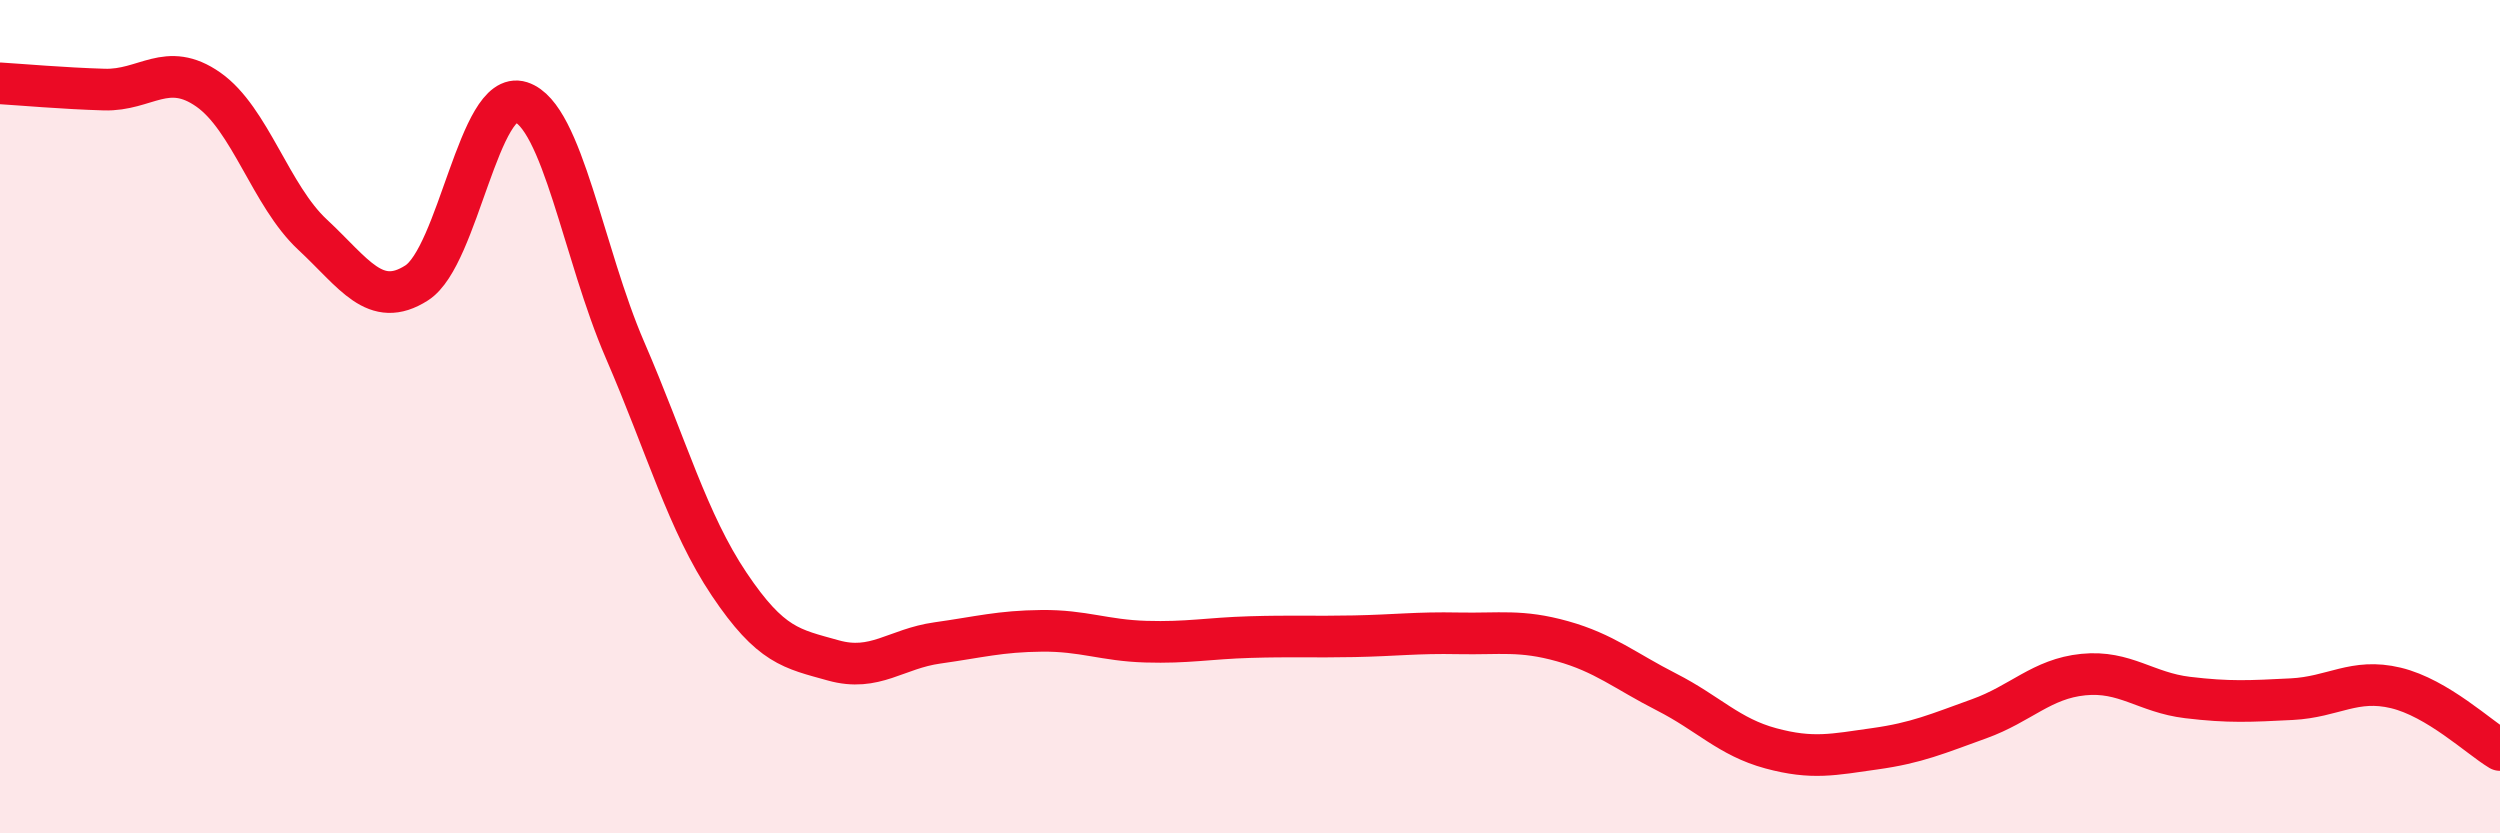 
    <svg width="60" height="20" viewBox="0 0 60 20" xmlns="http://www.w3.org/2000/svg">
      <path
        d="M 0,2 C 0.5,2.03 1.5,2.12 2.5,2.15 C 3.5,2.18 4,1.45 5,2.15 C 6,2.85 6.5,4.7 7.5,5.63 C 8.5,6.56 9,7.43 10,6.79 C 11,6.15 11.5,2.13 12.5,2.45 C 13.5,2.77 14,6.09 15,8.4 C 16,10.71 16.5,12.53 17.5,14.02 C 18.5,15.51 19,15.57 20,15.85 C 21,16.13 21.5,15.57 22.5,15.43 C 23.5,15.29 24,15.15 25,15.14 C 26,15.13 26.5,15.37 27.5,15.4 C 28.5,15.43 29,15.32 30,15.29 C 31,15.26 31.5,15.29 32.5,15.27 C 33.5,15.25 34,15.18 35,15.2 C 36,15.22 36.5,15.11 37.5,15.39 C 38.5,15.67 39,16.1 40,16.61 C 41,17.12 41.5,17.69 42.5,17.96 C 43.5,18.23 44,18.11 45,17.97 C 46,17.83 46.5,17.61 47.5,17.25 C 48.5,16.89 49,16.29 50,16.19 C 51,16.09 51.5,16.62 52.5,16.74 C 53.5,16.86 54,16.83 55,16.78 C 56,16.73 56.5,16.27 57.5,16.51 C 58.5,16.75 59.5,17.7 60,18L60 20L0 20Z"
        fill="#EB0A25"
        opacity="0.1"
        stroke-linecap="round"
        stroke-linejoin="round"
      />
      <path
        d="M 0,2 C 0.5,2.03 1.5,2.12 2.5,2.15 C 3.5,2.18 4,1.45 5,2.15 C 6,2.85 6.5,4.7 7.5,5.63 C 8.5,6.56 9,7.43 10,6.79 C 11,6.15 11.5,2.13 12.5,2.45 C 13.5,2.77 14,6.09 15,8.4 C 16,10.71 16.5,12.53 17.5,14.02 C 18.5,15.51 19,15.57 20,15.85 C 21,16.13 21.5,15.57 22.5,15.43 C 23.5,15.29 24,15.15 25,15.14 C 26,15.13 26.5,15.37 27.5,15.4 C 28.5,15.43 29,15.32 30,15.29 C 31,15.26 31.5,15.29 32.5,15.27 C 33.5,15.25 34,15.18 35,15.2 C 36,15.22 36.5,15.11 37.5,15.39 C 38.5,15.67 39,16.1 40,16.61 C 41,17.12 41.5,17.69 42.5,17.96 C 43.5,18.23 44,18.11 45,17.97 C 46,17.83 46.5,17.61 47.5,17.25 C 48.5,16.89 49,16.29 50,16.19 C 51,16.09 51.5,16.62 52.5,16.74 C 53.5,16.86 54,16.83 55,16.78 C 56,16.73 56.5,16.27 57.5,16.51 C 58.5,16.75 59.5,17.7 60,18"
        stroke="#EB0A25"
        stroke-width="1"
        fill="none"
        stroke-linecap="round"
        stroke-linejoin="round"
      />
    </svg>
  
